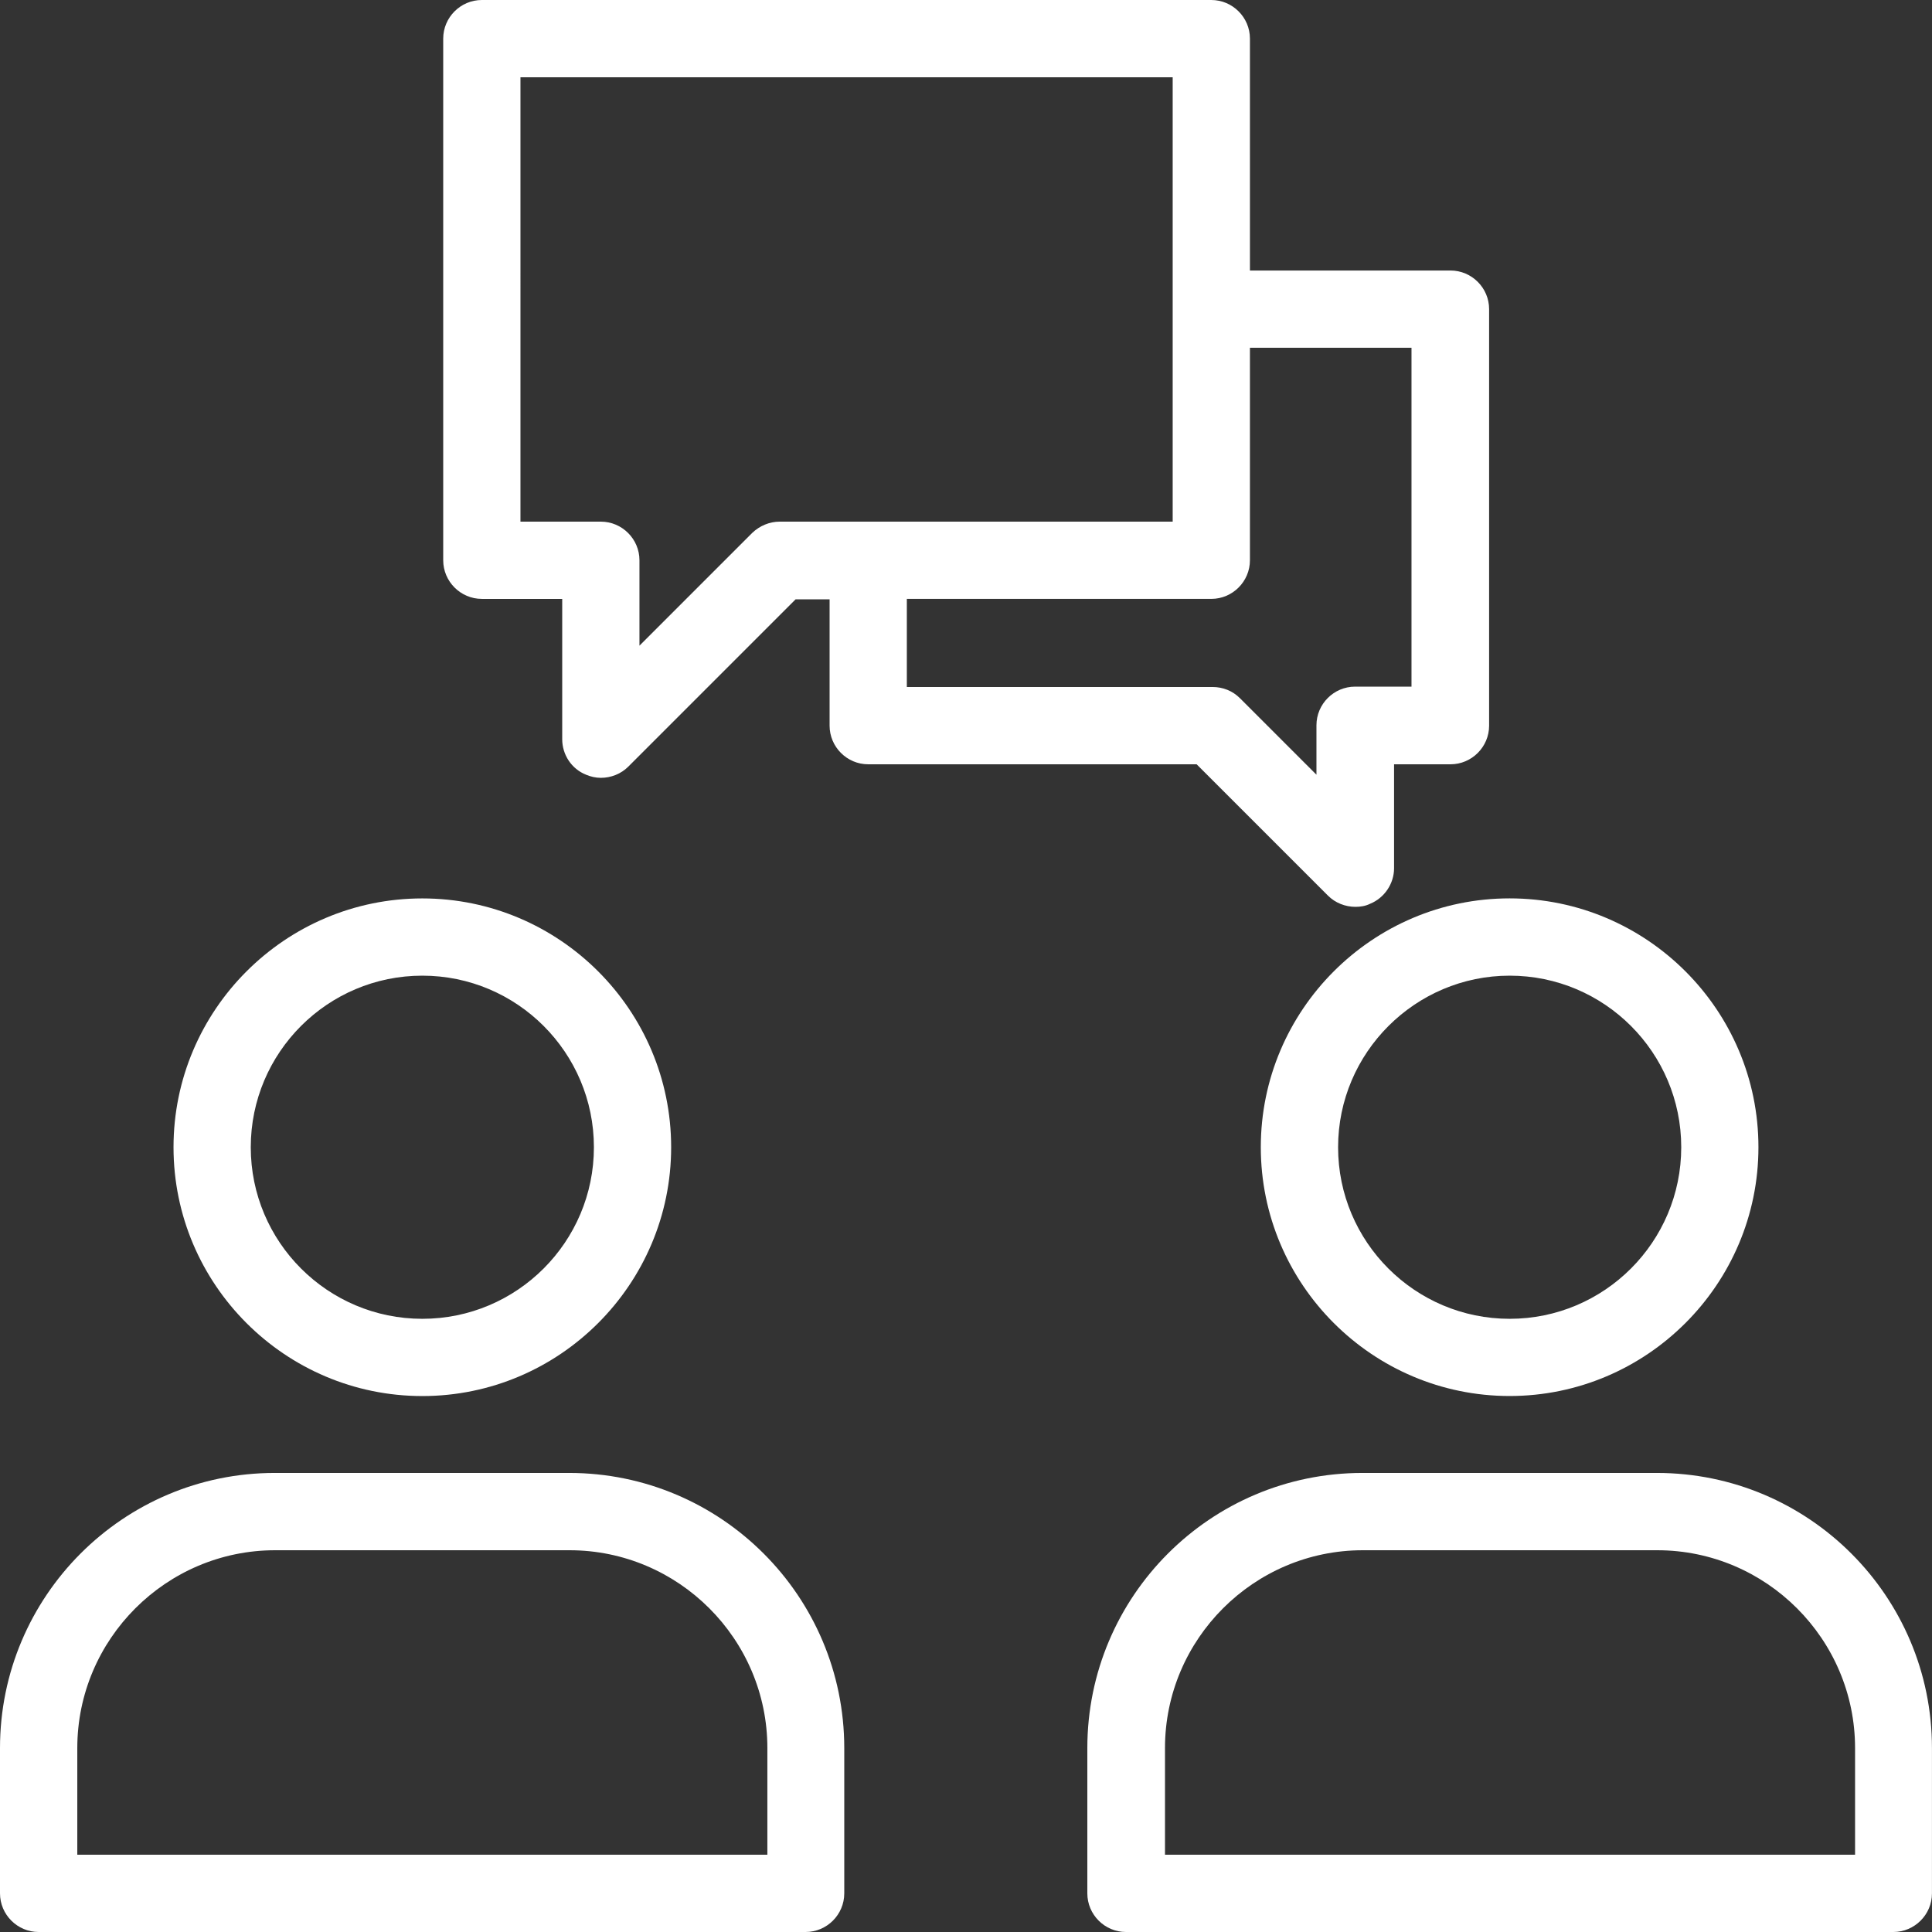 <svg xmlns="http://www.w3.org/2000/svg" id="Capa_2" data-name="Capa 2" viewBox="0 0 426.67 426.67"><rect x="0" y="0" width="426.67" height="426.67" fill="#333333" stroke="none"/><defs><style>      .cls-1 {        fill: #fff;      }    </style></defs><g id="Layer_1" data-name="Layer 1"><g><path class="cls-1" d="M93.27,308.31c30.29,0,54.95-24.66,54.95-54.95s-24.66-54.95-54.95-54.95-54.95,24.66-54.95,54.95,24.66,54.95,54.95,54.95ZM93.27,215.47c20.91,0,37.89,16.98,37.89,37.89s-16.98,37.89-37.89,37.89-37.89-16.98-37.89-37.89,16.98-37.89,37.89-37.89h0Z"></path><path class="cls-1" d="M8.53,426.67h169.39c4.69,0,8.53-3.84,8.53-8.53v-32.09c0-33.54-27.22-60.76-60.76-60.76H60.67c-33.45,0-60.67,27.22-60.67,60.76v32.09c0,4.69,3.84,8.53,8.53,8.53ZM17.07,386.05c0-24.06,19.63-43.69,43.69-43.69h65.02c24.06,0,43.69,19.63,43.69,43.69v23.55H17.07v-23.55Z"></path><path class="cls-1" d="M278.44,253.35c0,30.29,24.66,54.95,54.95,54.95s54.95-24.66,54.95-54.95-24.66-54.95-54.95-54.95-54.95,24.66-54.95,54.95ZM333.4,215.47c20.91,0,37.89,16.98,37.89,37.89s-16.98,37.89-37.89,37.89-37.89-16.98-37.89-37.89,17.07-37.89,37.89-37.89Z"></path><path class="cls-1" d="M365.91,325.29h-65.02c-33.54,0-60.76,27.22-60.76,60.76v32.09c0,4.69,3.84,8.53,8.53,8.53h169.47c4.69,0,8.53-3.84,8.53-8.53v-32.09c0-33.54-27.22-60.76-60.76-60.76h0ZM409.6,409.6h-152.32v-23.55c0-24.06,19.63-43.69,43.69-43.69h65.02c24.06,0,43.69,19.63,43.69,43.69v23.55h-.09Z"></path><path class="cls-1" d="M106.41,132.27h17.75v30.98c0,3.41,2.05,6.57,5.29,7.85,1.02.43,2.13.68,3.24.68,2.22,0,4.44-.85,6.06-2.47l36.95-36.95h7.51v27.9c0,4.69,3.84,8.53,8.53,8.53h72.53l29.01,29.01c1.62,1.62,3.84,2.47,6.06,2.47,1.11,0,2.22-.17,3.24-.68,3.16-1.28,5.29-4.44,5.29-7.85v-22.95h12.46c4.69,0,8.53-3.84,8.53-8.53v-91.99c0-4.69-3.84-8.53-8.53-8.53h-44.29V8.53c0-4.69-3.84-8.53-8.53-8.53H106.41c-4.69,0-8.53,3.84-8.53,8.53v115.2c0,4.69,3.84,8.53,8.53,8.53ZM311.72,76.8v74.84h-12.46c-4.69,0-8.53,3.84-8.53,8.53v10.92l-16.9-16.9c-1.62-1.62-3.75-2.47-6.06-2.47h-67.5v-19.46h67.24c4.69,0,8.53-3.84,8.53-8.53v-46.93h35.67ZM114.94,17.07h144.04v98.13h-86.78c-2.3,0-4.44.94-6.06,2.47l-24.92,24.92v-18.86c0-4.69-3.84-8.53-8.53-8.53h-17.75V17.07Z"></path></g></g></svg>